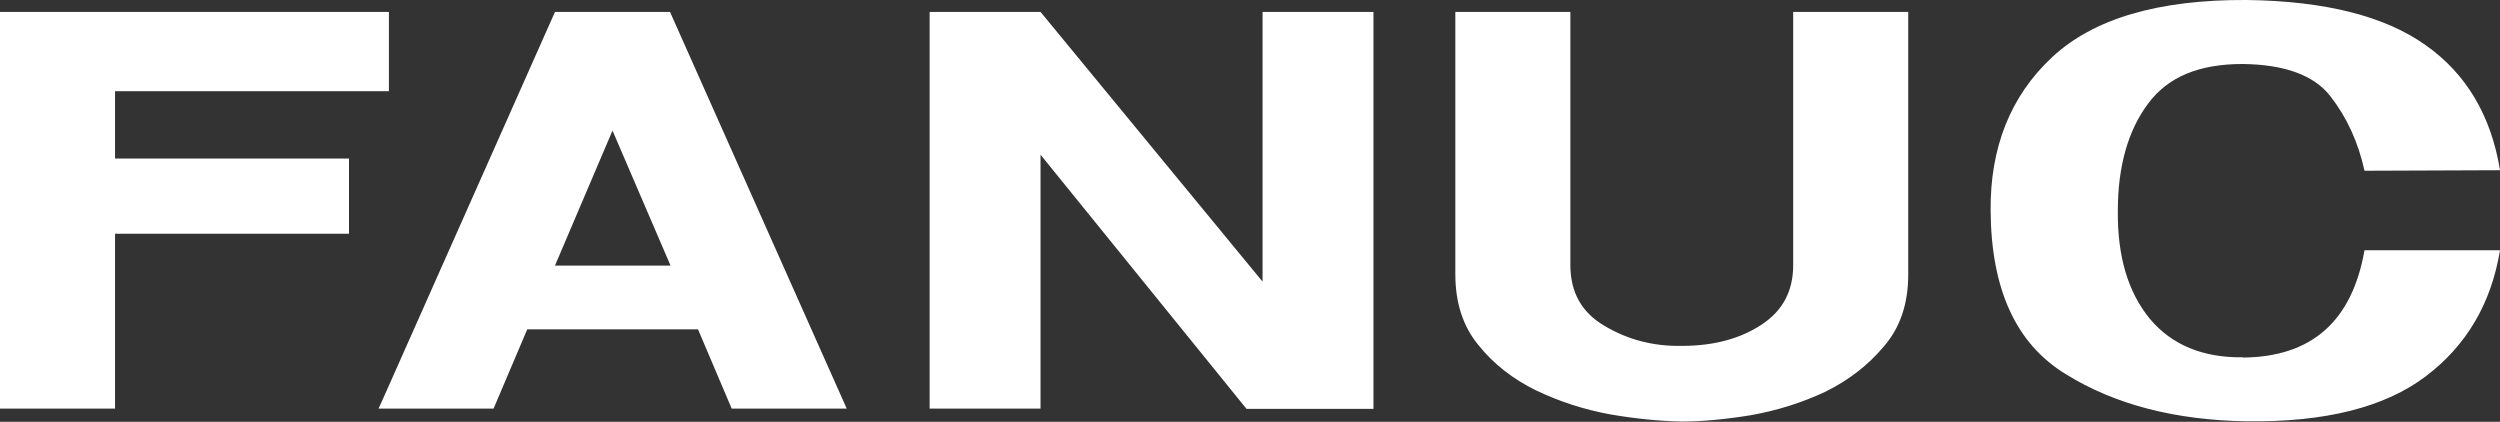 <?xml version="1.0" encoding="UTF-8"?>
<svg id="Layer_2" data-name="Layer 2" xmlns="http://www.w3.org/2000/svg" viewBox="0 0 96.49 16.28">
  <rect x="0" y="0" width="96.49" height="16.28" fill="#333333" stroke="none"/>
  <defs>
    <style>
      .cls-1 {
        fill: #fff;
        fill-rule: evenodd;
      }
    </style>
  </defs>
  <g id="Layer_1-2" data-name="Layer 1">
    <path class="cls-1" d="M23.64.46h-2.22l-6.61,14.87-.2.44h4.44l1.3-3.06h6.59l1.3,3.06h4.44L25.86.46h-2.22ZM23.64,10.25h-2.22l2.22-5.21,2.24,5.21h-2.24M4.44,3.52h10.57V.46H0v15.31h4.44v-6.75h9.03v-2.9H4.44v-2.6M48.73,10.87L40.16.46h-4.28v15.31h4.28V5.97l7.95,9.81h4.9V.46h-4.28v10.41M86.56,13.79c-1.54.02-2.74-.48-3.58-1.48-.84-1.02-1.26-2.4-1.24-4.18,0-1.72.4-3.1,1.16-4.12.78-1.06,2-1.54,3.66-1.54,1.6.02,2.74.42,3.38,1.24.64.82,1.08,1.78,1.32,2.88l5.23-.02c-.34-2.1-1.3-3.72-2.86-4.82C92.05.62,89.74.04,86.72,0c-3.42-.02-5.93.72-7.53,2.22-1.6,1.5-2.38,3.48-2.36,5.91.02,3.04.98,5.14,2.9,6.31,1.9,1.18,4.24,1.78,6.99,1.82,3.02.04,5.33-.54,6.91-1.74,1.56-1.18,2.52-2.8,2.86-4.86h-5.23c-.48,2.74-2.04,4.12-4.7,4.14M69.21,10.23c0,1-.4,1.76-1.22,2.3-.82.54-1.84.82-3.08.82-1.1.02-2.08-.24-2.96-.76-.9-.52-1.34-1.3-1.34-2.36V.46h-4.44v10.13c0,1.1.3,2.02.9,2.74.58.72,1.32,1.3,2.22,1.74.9.43,1.86.74,2.84.92.92.16,1.85.26,2.78.28.76,0,1.64-.08,2.64-.24,1.02-.18,1.98-.48,2.88-.9.9-.44,1.66-1.02,2.28-1.76.64-.74.94-1.66.94-2.78V.46h-4.44v9.77"/>
  </g>
</svg>